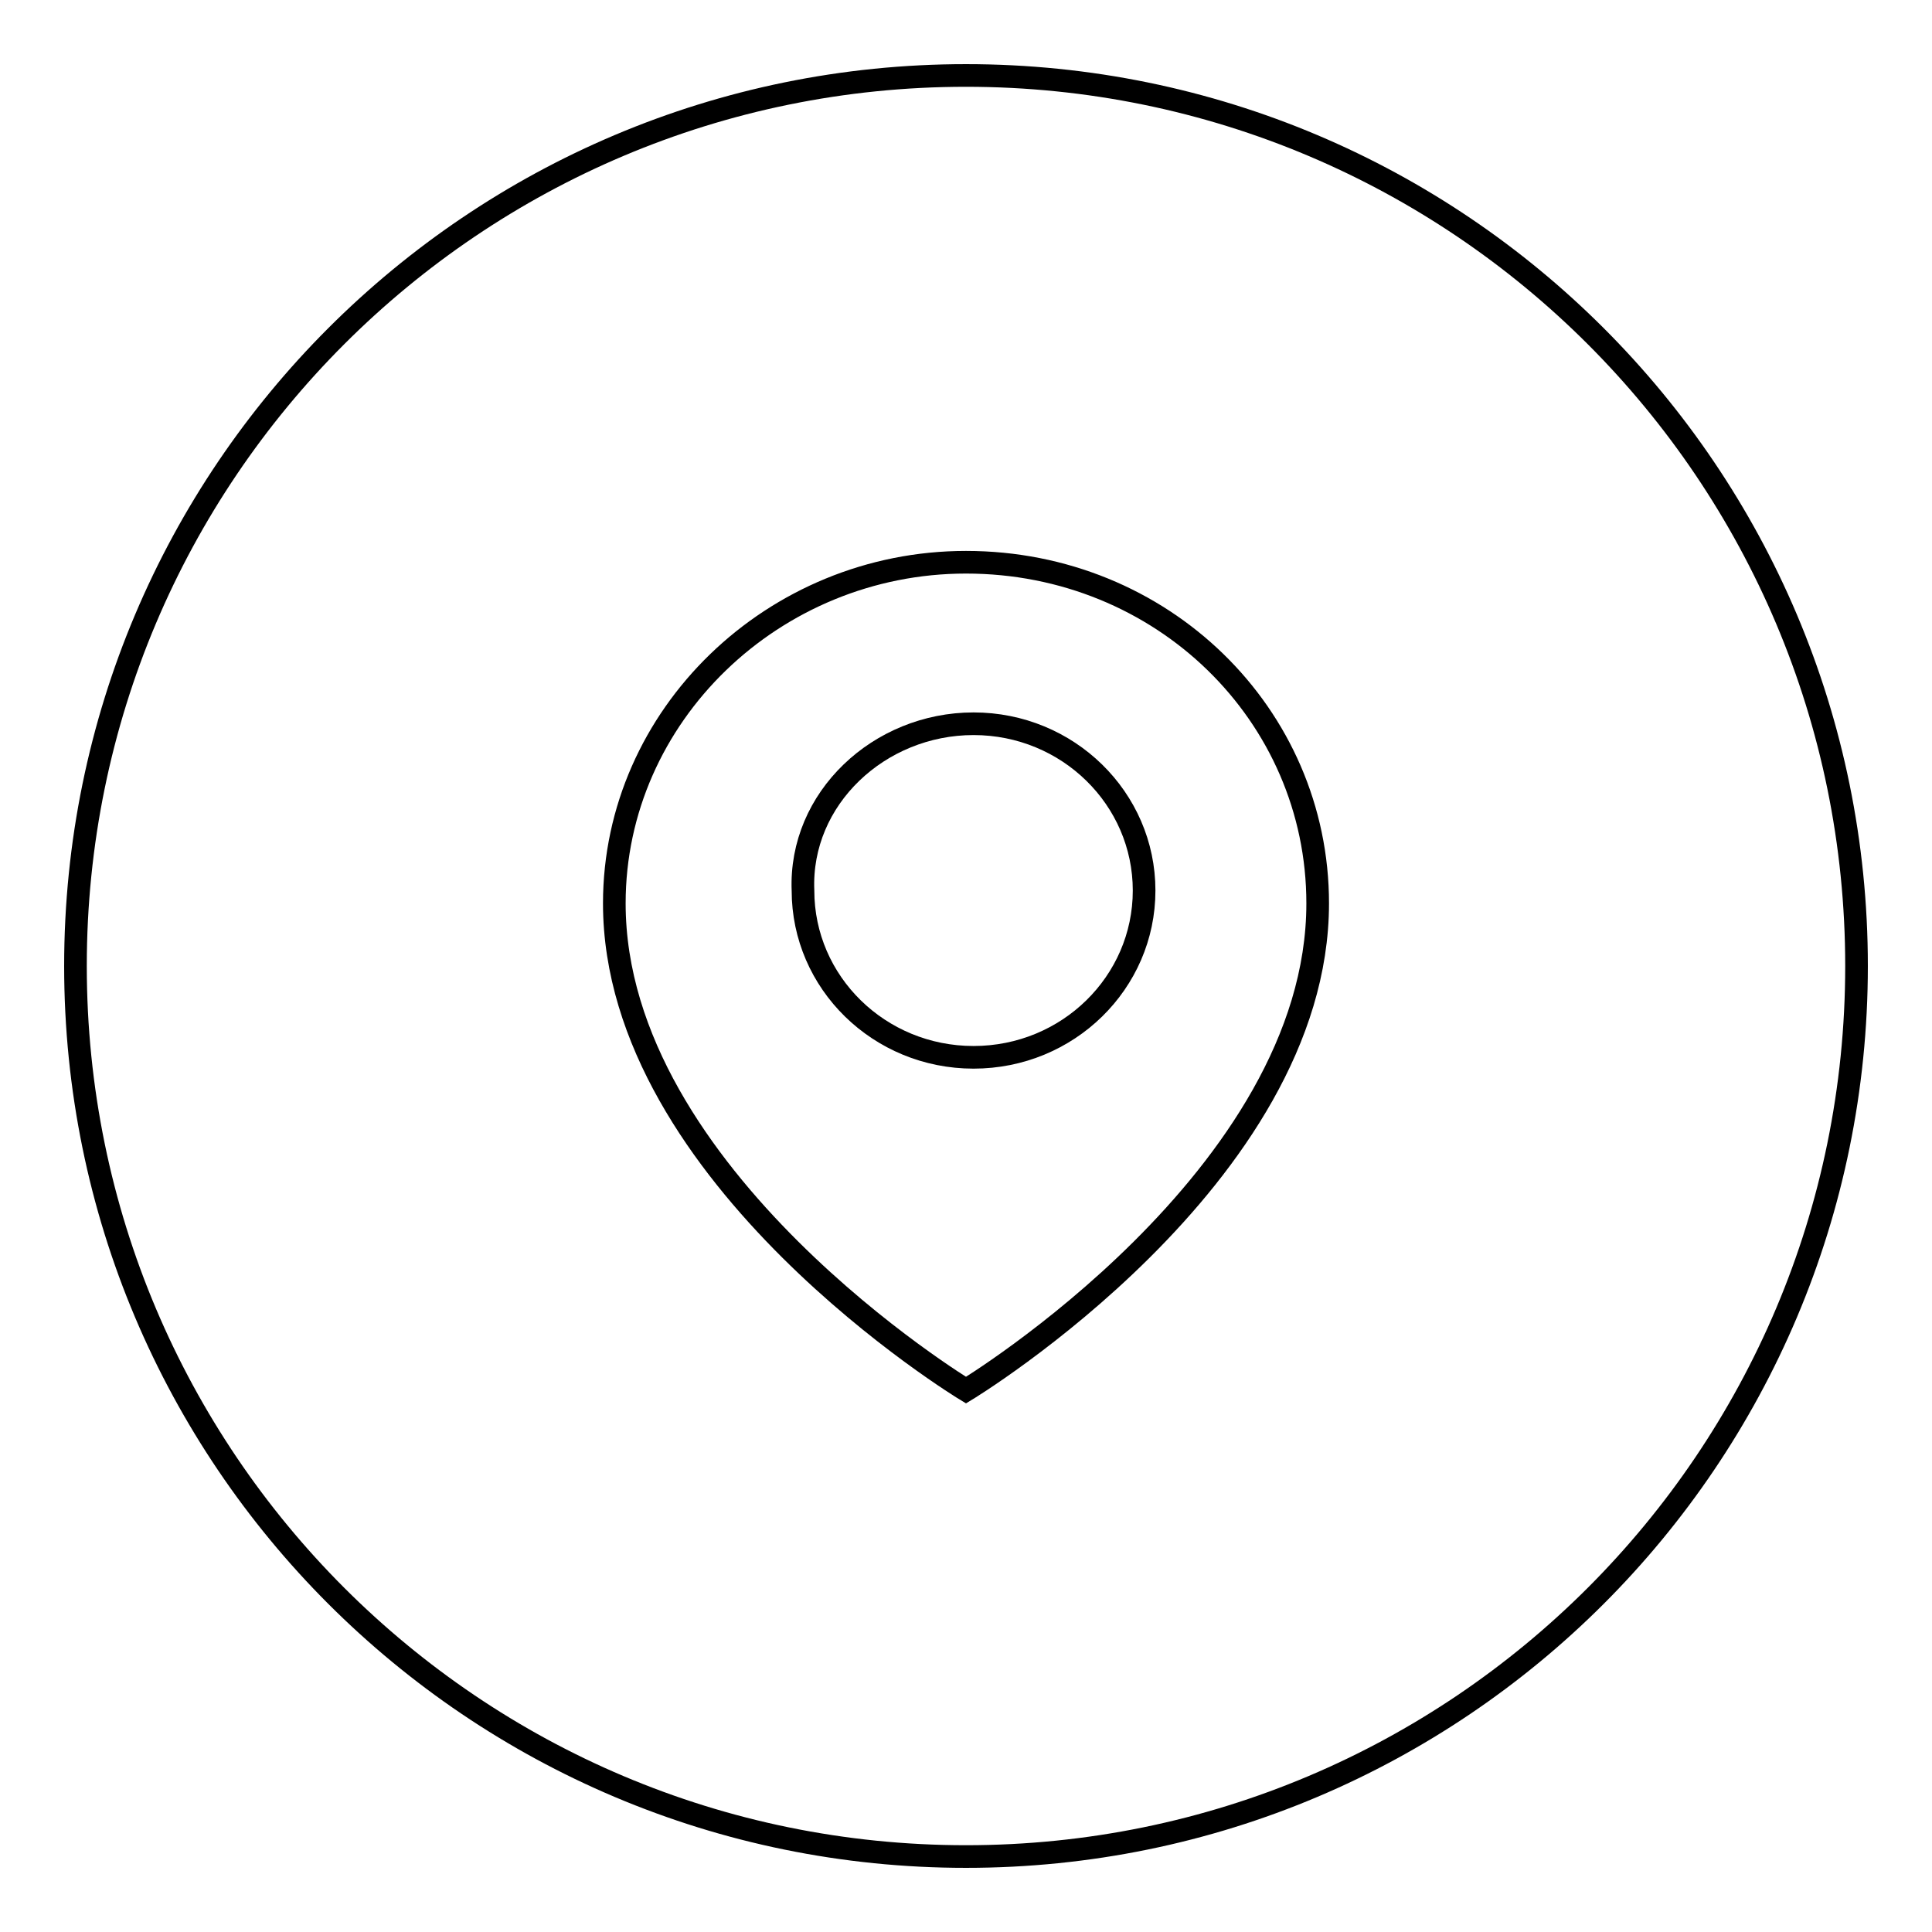<?xml version="1.0" encoding="utf-8"?>
<!-- Svg Vector Icons : http://www.onlinewebfonts.com/icon -->
<!DOCTYPE svg PUBLIC "-//W3C//DTD SVG 1.1//EN" "http://www.w3.org/Graphics/SVG/1.1/DTD/svg11.dtd">
<svg version="1.1" xmlns="http://www.w3.org/2000/svg" xmlns:xlink="http://www.w3.org/1999/xlink" x="0px" y="0px" viewBox="0 0 256 256" enable-background="new 0 0 256 256" xml:space="preserve">
<g><g><path stroke-width="3" fill-opacity="0" stroke="#000000"  d="M129,95.9c-12.5,0-23.1,9.9-22.6,22.1c0,12.2,10.1,22.1,22.6,22.1c12.5,0,22.6-9.9,22.6-22.1C151.6,105.8,141.5,95.9,129,95.9z"/><path stroke-width="3" fill-opacity="0" stroke="#000000"  d="M128,10C62.8,10,10,62.8,10,128c0,65.2,52.8,118,118,118c65.2,0,118-52.8,118-118C246,62.8,193.2,10,128,10z M128,184.2c0,0-46.6-28.2-46.6-64.5c0-24.9,21.1-45.2,46.6-45.2c26,0,46.6,20.2,46.6,45.2C174.6,156,128,184.2,128,184.2z"/></g></g>
</svg>